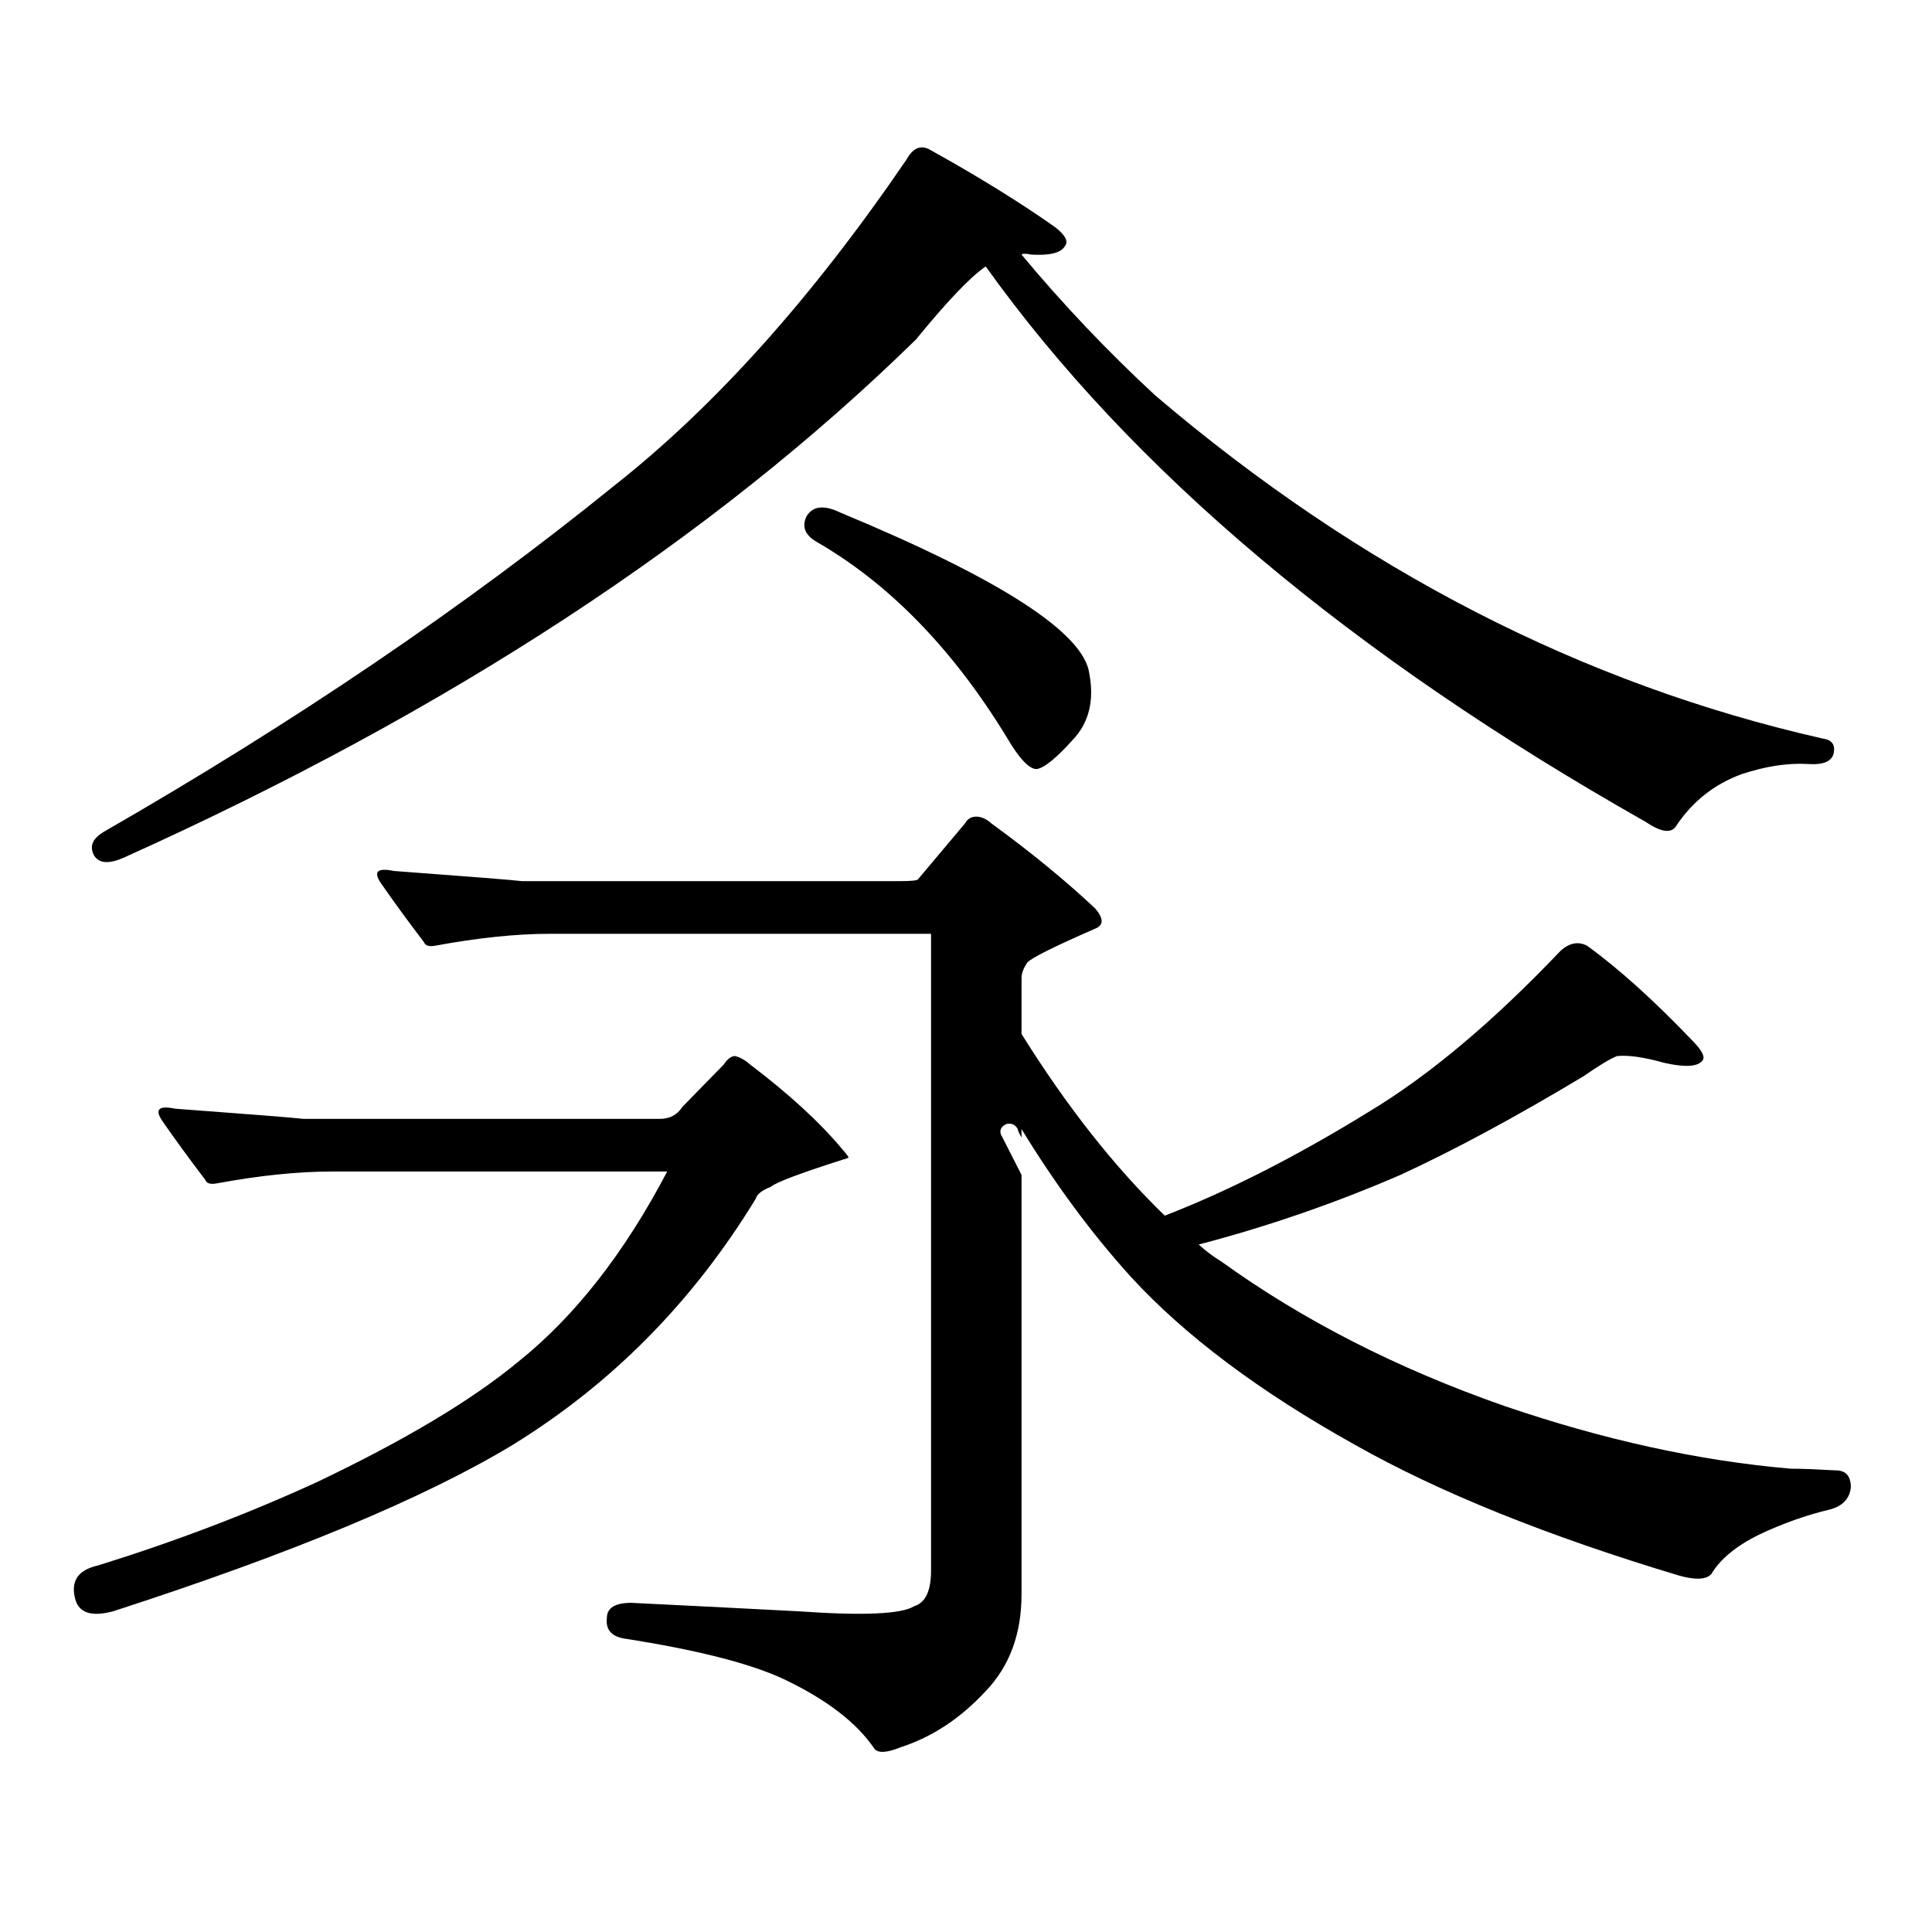 <?xml version="1.0" encoding="utf-8"?>
<!-- Generator: Adobe Illustrator 16.0.0, SVG Export Plug-In . SVG Version: 6.00 Build 0)  -->
<!DOCTYPE svg PUBLIC "-//W3C//DTD SVG 1.1//EN" "http://www.w3.org/Graphics/SVG/1.1/DTD/svg11.dtd">
<svg version="1.1" id="图层_1" xmlns="http://www.w3.org/2000/svg" xmlns:xlink="http://www.w3.org/1999/xlink" x="0px" y="0px"
	 width="1000px" height="1000px" viewBox="0 0 1000 1000" enable-background="new 0 0 1000 1000" xml:space="preserve">
<path d="M341.431,579.133c5.198,0,9.101-2.047,11.707-6.152l21.463-21.973c1.951-2.926,3.902-4.395,5.854-4.395
	c2.592,0.59,5.198,2.06,7.805,4.395c20.152,15.243,36.097,29.883,47.804,43.945c2.592,2.938,3.567,4.395,2.927,4.395
	c-24.069,7.621-37.407,12.606-39.999,14.941c-4.558,1.758-7.164,3.817-7.805,6.152c-32.529,53.324-74.479,95.801-125.851,127.441
	c-45.532,27.534-114.479,56.25-206.824,86.133c-11.067,2.925-17.561,0.879-19.512-6.152c-2.607-9.38,1.295-15.244,11.707-17.578
	c39.664-12.305,77.391-26.67,113.168-43.066c45.517-21.671,80.318-42.477,104.387-62.402c29.268-23.429,54.953-56.25,77.071-98.438
	H171.679c-17.561,0-37.408,2.06-59.511,6.152c-3.262,0.59-5.213,0-5.854-1.758c-8.46-11.124-15.945-21.383-22.438-30.762
	c-3.902-5.851-1.631-7.91,6.829-6.152c39.664,2.938,61.782,4.696,66.34,5.273H341.431z M598.01,204.719
	c106.004,90.238,221.123,149.414,345.357,177.539c4.543,0.59,6.494,2.938,5.854,7.031c-0.655,4.696-5.213,6.742-13.658,6.152
	c-10.411-0.577-21.798,1.181-34.146,5.273c-14.313,5.273-25.7,14.364-34.146,27.246c-2.606,3.516-7.805,2.637-15.609-2.637
	c-152.191-86.133-266.015-181.934-341.455-287.402c-7.805,5.273-19.847,17.88-36.097,37.793
	C368.747,278.849,232.166,368.195,64.365,443.781c-7.805,3.516-13.018,3.227-15.609-0.879c-2.607-4.684-0.976-8.789,4.878-12.305
	c98.854-56.827,186.977-116.593,264.383-179.297c52.026-41.007,102.437-97.257,151.216-168.75c3.247-5.851,7.149-7.608,11.707-5.273
	c25.365,14.063,47.148,27.548,65.364,40.43c5.198,4.106,6.829,7.333,4.878,9.668c-1.951,3.516-7.805,4.985-17.561,4.395
	c-2.606-0.577-4.237-0.577-4.878,0C550.206,157.56,573.285,181.867,598.01,204.719z M284.847,483.332
	c-17.561,0-37.407,2.06-59.51,6.152c-3.262,0.59-5.213,0-5.854-1.758c-8.46-11.124-15.945-21.383-22.438-30.762
	c-3.902-5.851-1.631-7.91,6.829-6.152c39.664,2.938,61.782,4.696,66.339,5.273H465.33c5.854,0,9.101-0.289,9.756-0.879l24.39-29.004
	c1.296-2.335,3.247-3.516,5.854-3.516c2.592,0,5.198,1.181,7.805,3.516c20.152,14.652,38.048,29.306,53.657,43.945
	c4.543,5.273,4.543,8.789,0,10.547c-21.463,9.379-33.17,15.243-35.121,17.578c-1.951,2.938-2.927,5.575-2.927,7.91v29.004
	c23.414,37.504,48.124,68.856,74.145,94.043c33.17-12.882,68.291-30.762,105.363-53.613c31.219-18.746,64.389-46.582,99.51-83.496
	c4.543-4.093,9.101-4.972,13.658-2.637c16.25,11.728,34.466,28.125,54.633,49.219c5.198,5.273,6.829,8.789,4.878,10.547
	c-2.606,2.938-9.115,3.227-19.512,0.879c-10.411-2.926-18.536-4.093-24.39-3.516c-3.262,1.181-9.115,4.696-17.561,10.547
	c-35.121,21.094-66.675,38.095-94.632,50.977c-33.825,14.652-68.626,26.669-104.388,36.035c3.902,3.516,7.805,6.454,11.707,8.789
	c42.271,30.473,91.05,55.371,146.338,74.707c51.371,17.578,100.806,28.427,148.289,32.52c5.198,0,13.003,0.302,23.414,0.879
	c5.198,0,7.805,2.925,7.805,8.789c-0.655,5.85-4.237,9.668-10.731,11.426c-12.362,2.925-24.725,7.319-37.072,13.184
	c-11.707,5.85-19.847,12.593-24.39,20.215c-2.606,2.925-8.14,3.213-16.585,0.879c-68.291-20.518-124.234-43.066-167.801-67.676
	c-49.435-27.535-88.138-56.539-116.095-87.012c-20.167-22.262-39.023-47.75-56.584-76.465v4.395
	c-1.311-2.335-1.951-3.805-1.951-4.395c-1.311-2.335-3.262-3.214-5.854-2.637c-2.606,1.181-3.582,2.938-2.927,5.273
	c3.247,6.454,6.829,13.485,10.731,21.094v217.09c0,20.503-6.188,37.202-18.536,50.098c-13.018,14.063-27.651,23.73-43.901,29.004
	c-7.164,2.925-11.707,3.213-13.658,0.879c-9.115-13.486-24.725-25.488-46.828-36.035c-17.561-8.213-45.212-15.244-82.925-21.094
	c-6.509-1.182-9.436-4.697-8.78-10.547c0-5.273,4.223-7.91,12.683-7.91c24.055,1.167,53.002,2.637,86.827,4.395
	c33.17,2.334,53.002,1.455,59.511-2.637c5.854-1.758,8.78-7.91,8.78-18.457v-329.59H284.847z M417.526,267.121
	c3.247-5.273,9.101-5.851,17.561-1.758c83.245,34.579,126.171,62.402,128.777,83.496c2.592,14.063-0.335,25.488-8.78,34.277
	c-8.46,9.379-14.634,14.364-18.536,14.941c-3.902,0-9.115-5.563-15.609-16.699c-27.972-45.703-60.821-79.391-98.534-101.074
	C416.551,276.789,414.92,272.395,417.526,267.121z"/>
</svg>
